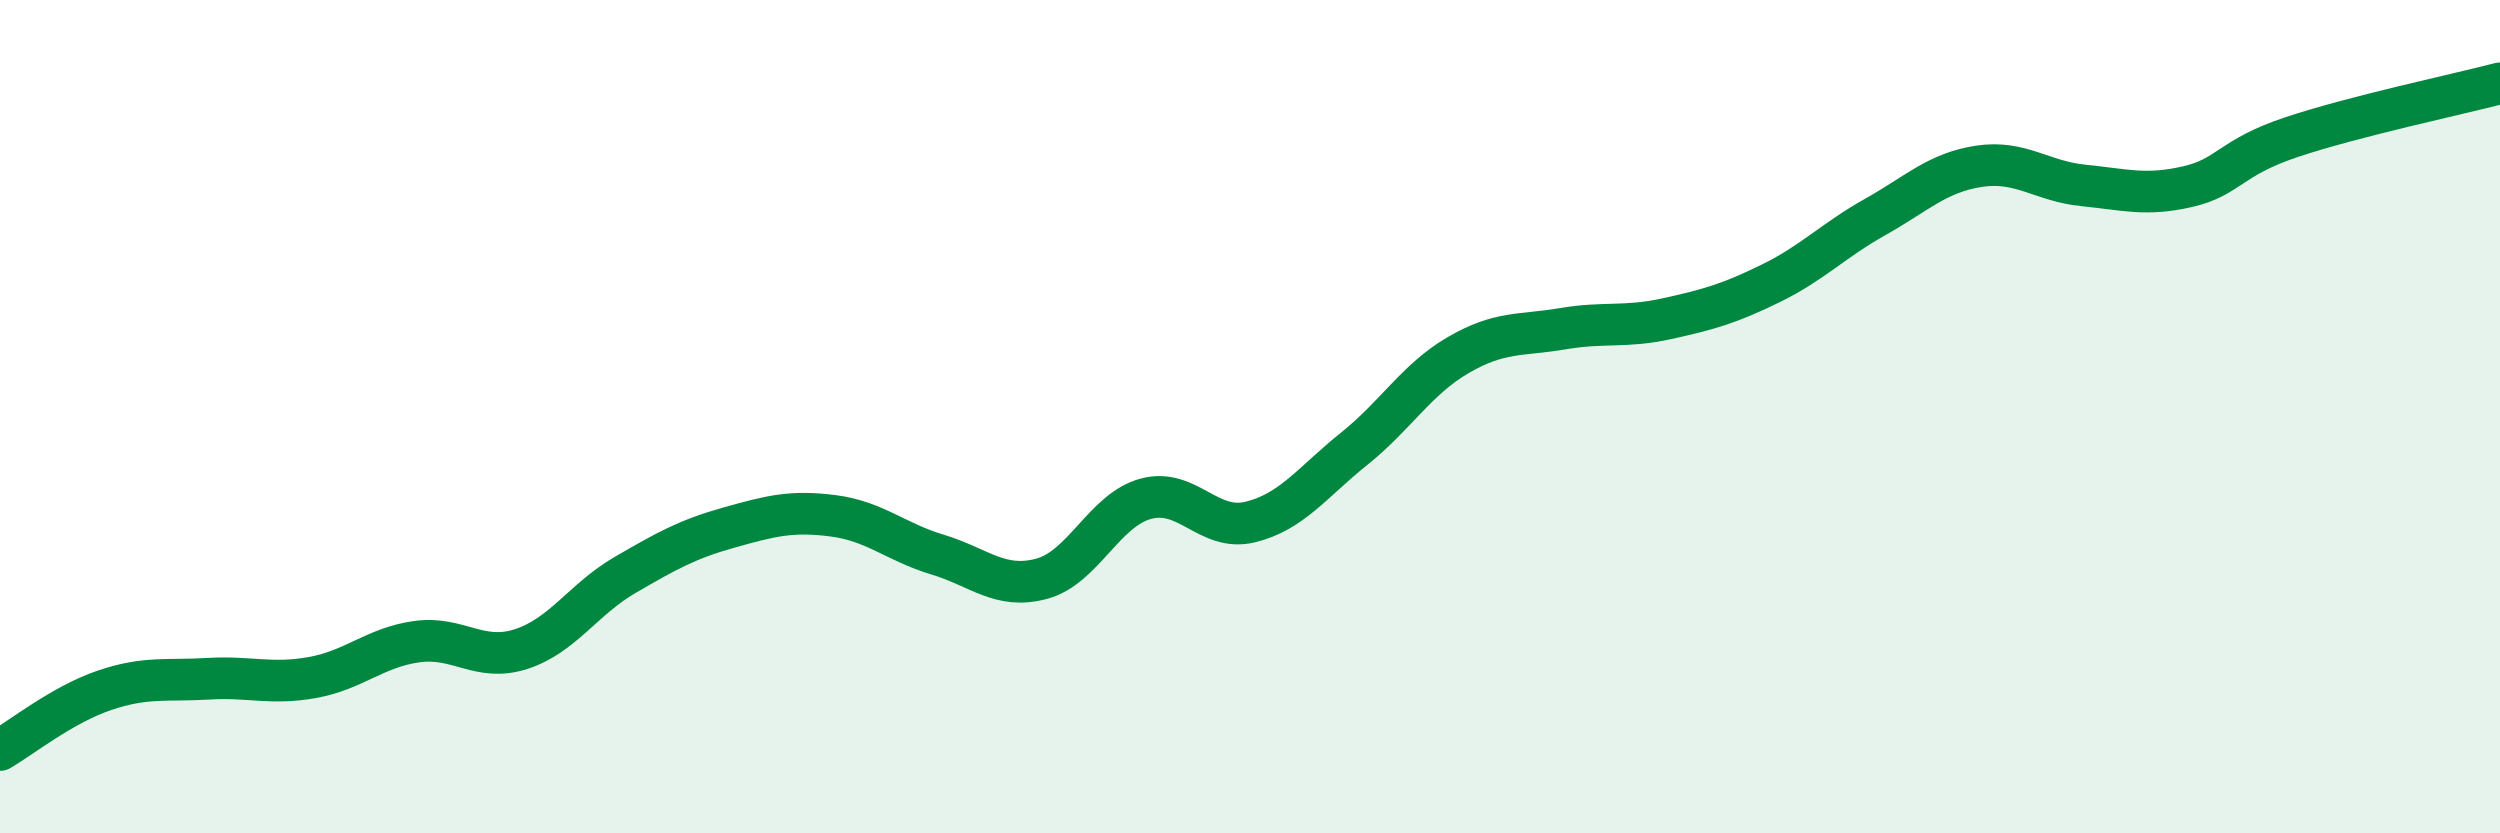
    <svg width="60" height="20" viewBox="0 0 60 20" xmlns="http://www.w3.org/2000/svg">
      <path
        d="M 0,18 C 0.5,17.71 1.5,16.91 2.5,16.57 C 3.5,16.23 4,16.35 5,16.29 C 6,16.23 6.5,16.44 7.5,16.26 C 8.5,16.08 9,15.54 10,15.4 C 11,15.26 11.5,15.9 12.5,15.58 C 13.5,15.26 14,14.38 15,13.8 C 16,13.22 16.5,12.94 17.5,12.66 C 18.5,12.38 19,12.25 20,12.38 C 21,12.51 21.5,13.01 22.5,13.31 C 23.5,13.61 24,14.16 25,13.89 C 26,13.62 26.5,12.24 27.5,11.97 C 28.5,11.7 29,12.77 30,12.53 C 31,12.29 31.5,11.57 32.5,10.77 C 33.5,9.97 34,9.1 35,8.52 C 36,7.94 36.5,8.06 37.5,7.89 C 38.5,7.72 39,7.87 40,7.65 C 41,7.43 41.5,7.29 42.5,6.8 C 43.5,6.31 44,5.77 45,5.21 C 46,4.65 46.5,4.14 47.5,3.99 C 48.5,3.84 49,4.35 50,4.45 C 51,4.55 51.5,4.71 52.5,4.48 C 53.5,4.25 53.5,3.79 55,3.29 C 56.5,2.79 59,2.26 60,2L60 20L0 20Z"
        fill="#008740"
        opacity="0.1"
        stroke-linecap="round"
        stroke-linejoin="round"
      />
      <path
        d="M 0,18 C 0.5,17.71 1.5,16.91 2.5,16.57 C 3.5,16.23 4,16.35 5,16.29 C 6,16.23 6.5,16.44 7.5,16.26 C 8.5,16.08 9,15.54 10,15.4 C 11,15.26 11.5,15.9 12.5,15.58 C 13.5,15.26 14,14.38 15,13.8 C 16,13.22 16.5,12.94 17.5,12.66 C 18.5,12.38 19,12.25 20,12.38 C 21,12.51 21.5,13.01 22.5,13.31 C 23.5,13.61 24,14.16 25,13.89 C 26,13.62 26.5,12.24 27.5,11.97 C 28.5,11.7 29,12.77 30,12.53 C 31,12.29 31.5,11.57 32.5,10.77 C 33.5,9.97 34,9.1 35,8.52 C 36,7.94 36.5,8.06 37.5,7.89 C 38.5,7.72 39,7.87 40,7.65 C 41,7.43 41.5,7.29 42.5,6.8 C 43.5,6.31 44,5.77 45,5.21 C 46,4.65 46.5,4.14 47.5,3.99 C 48.5,3.84 49,4.35 50,4.45 C 51,4.55 51.5,4.71 52.5,4.48 C 53.5,4.25 53.5,3.79 55,3.29 C 56.5,2.79 59,2.26 60,2"
        stroke="#008740"
        stroke-width="1"
        fill="none"
        stroke-linecap="round"
        stroke-linejoin="round"
      />
    </svg>
  